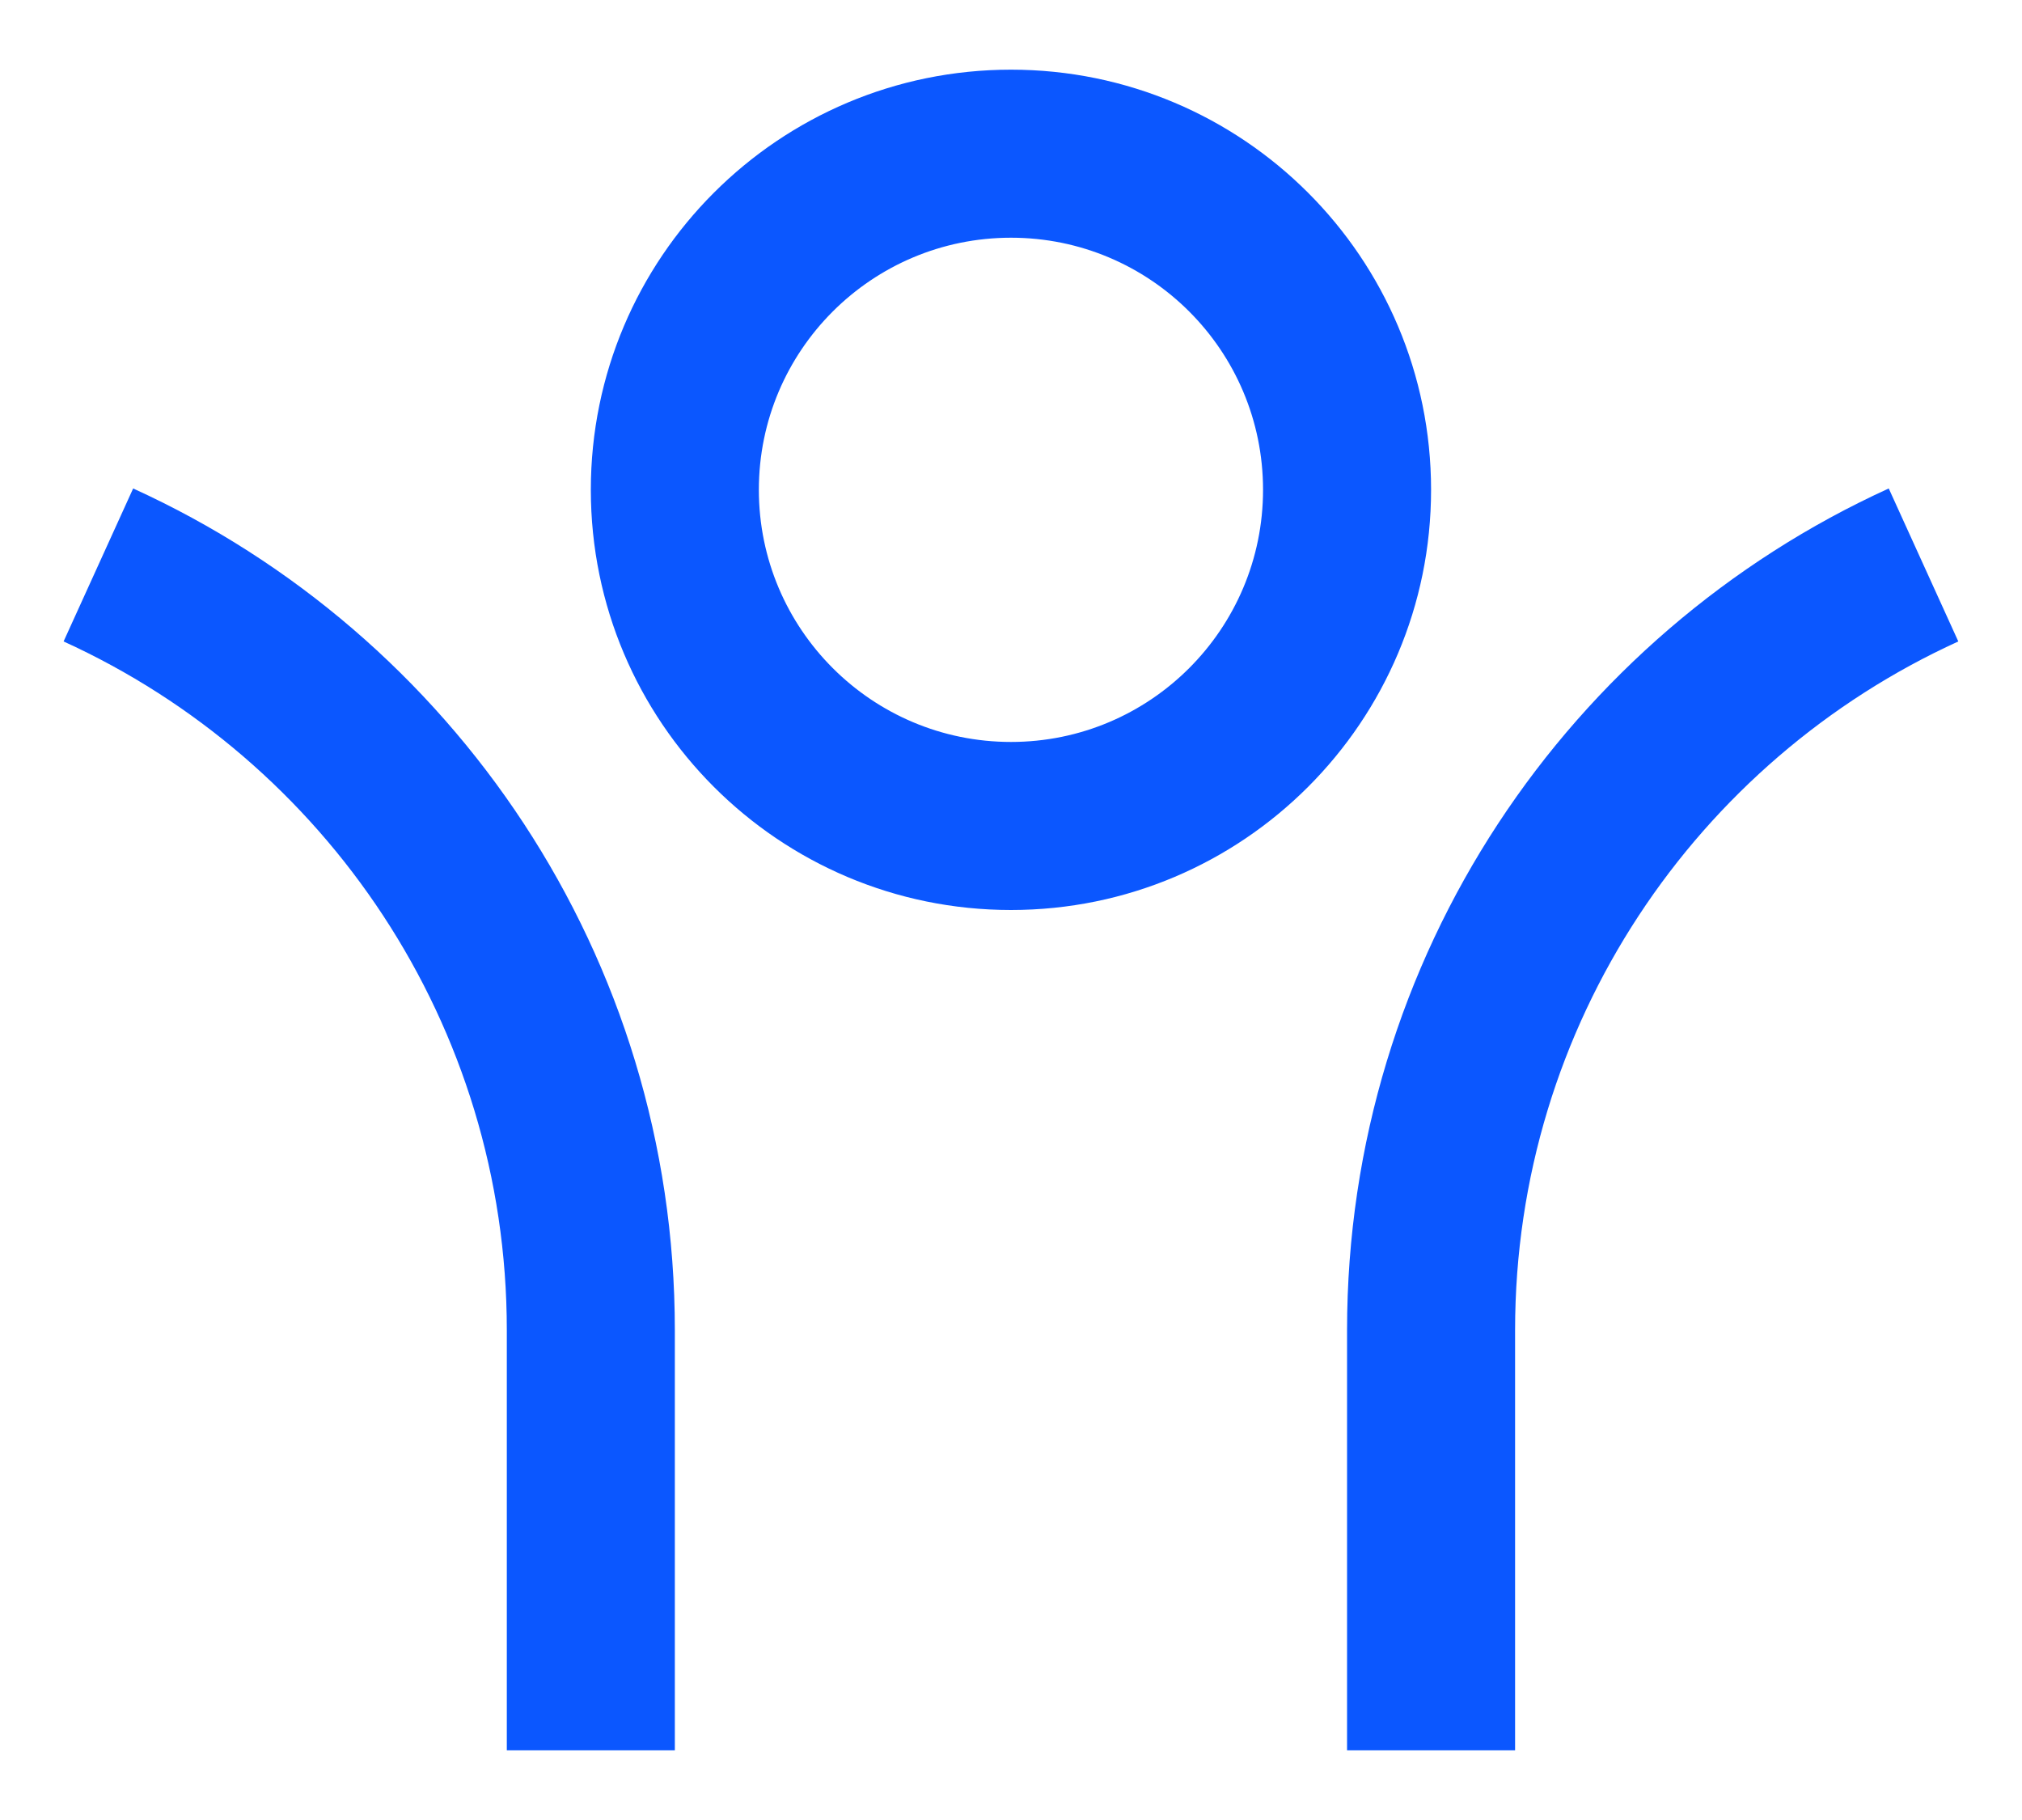 <svg width="20" height="18" viewBox="0 0 20 18" fill="none" xmlns="http://www.w3.org/2000/svg">
<path d="M14.986 13.156V17.311H13.324V13.156C13.324 9.456 15.522 6.27 18.682 4.831L19.37 6.344C16.784 7.522 14.986 10.129 14.986 13.156ZM6.675 13.156V17.311H5.013V13.156C5.013 10.129 3.215 7.522 0.629 6.344L1.317 4.831C4.478 6.27 6.675 9.456 6.675 13.156ZM10 9C7.705 9 5.844 7.139 5.844 4.844C5.844 2.549 7.705 0.689 10 0.689C12.295 0.689 14.155 2.549 14.155 4.844C14.155 7.139 12.295 9 10 9ZM10 7.338C11.377 7.338 12.493 6.221 12.493 4.844C12.493 3.467 11.377 2.351 10 2.351C8.623 2.351 7.506 3.467 7.506 4.844C7.506 6.221 8.623 7.338 10 7.338Z" fill="#0B57FF"/>
</svg>
